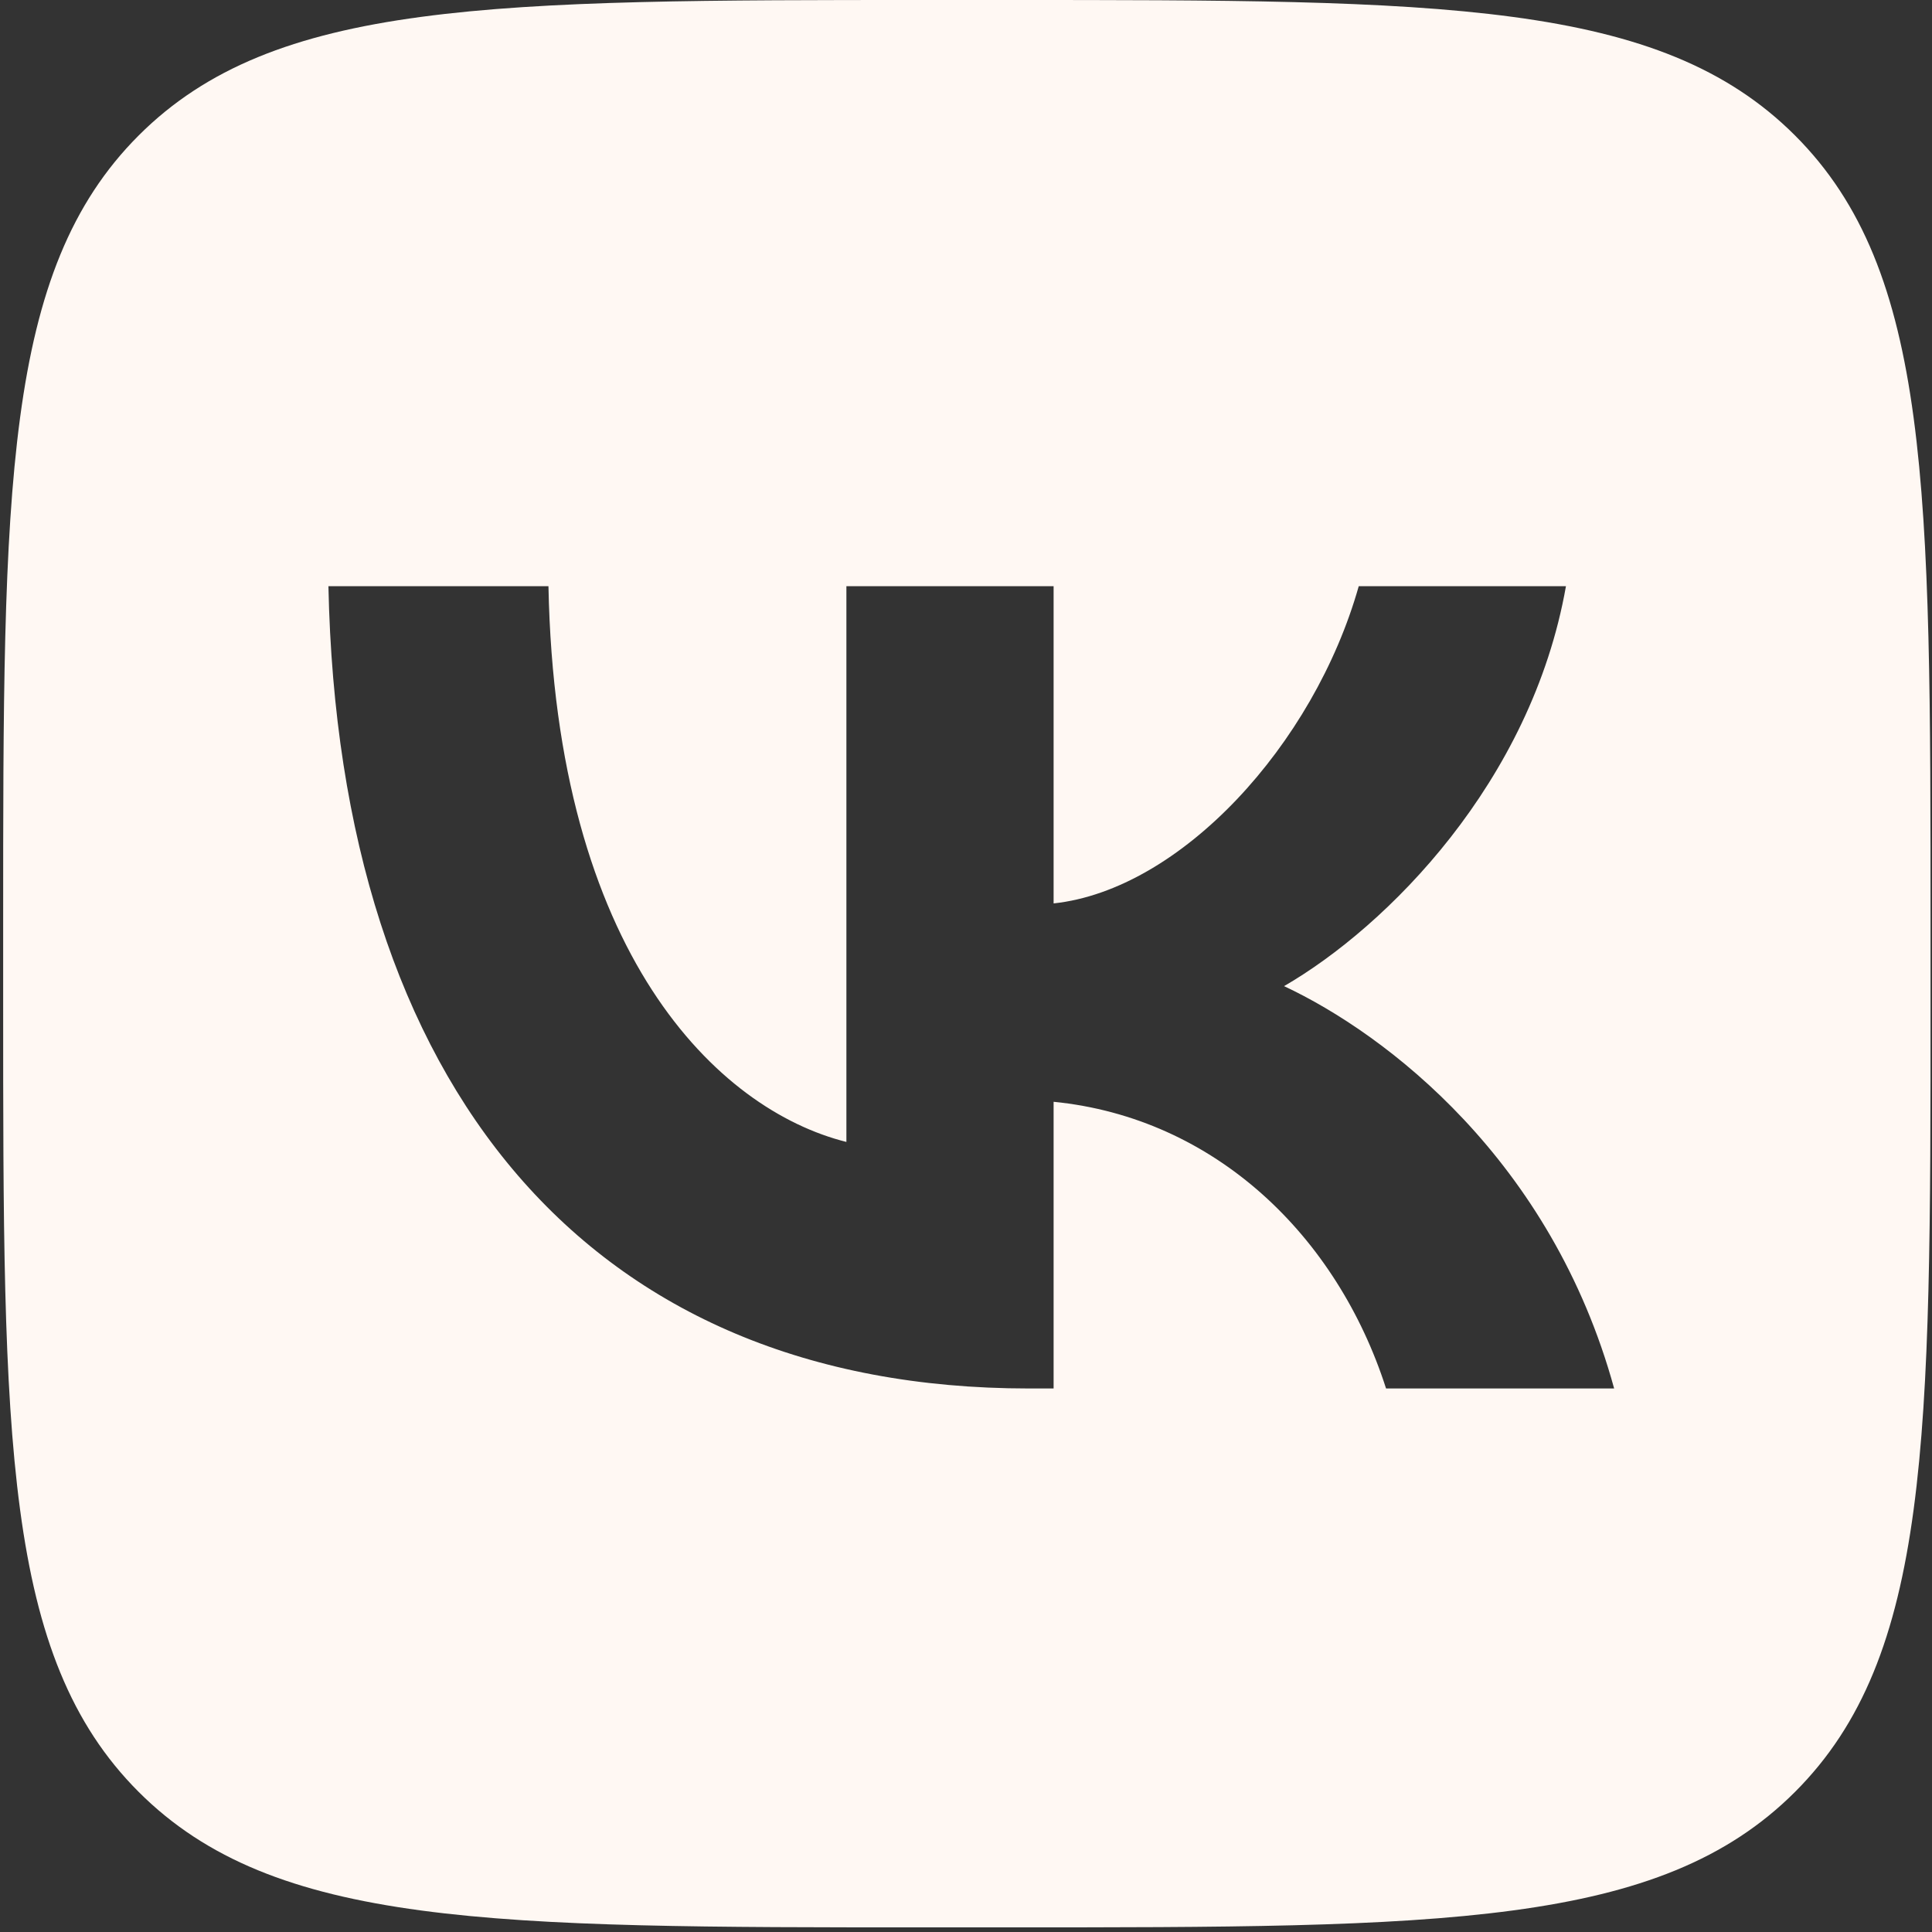 <?xml version="1.0" encoding="UTF-8"?> <svg xmlns="http://www.w3.org/2000/svg" width="107" height="107" viewBox="0 0 107 107" fill="none"><rect x="0" y="0" width="107" height="107" fill="#333333" stroke="none"/><path d="M55.682 0C79.835 0 91.912 0 99.415 7.504C106.919 15.007 106.919 27.084 106.919 51.237V55.507C106.919 79.66 106.919 91.737 99.415 99.24C91.912 106.744 79.835 106.744 55.682 106.744H51.412C27.259 106.744 15.182 106.744 7.679 99.24C0.175 91.737 0.175 79.66 0.175 55.507V51.237C0.175 27.084 0.175 15.007 7.679 7.504C15.182 0 27.259 0 51.412 0H55.682ZM18.189 32.466C18.767 60.219 32.643 76.898 56.972 76.898H58.352V61.02C67.291 61.91 74.051 68.448 76.764 76.898H89.396C85.927 64.267 76.808 57.284 71.115 54.615C76.808 51.324 84.814 43.318 86.727 32.466H75.251C72.761 41.272 65.379 49.278 58.352 50.034V32.466H46.876V63.244C39.76 61.465 30.776 52.836 30.375 32.466H18.189Z" fill="#FFF8F3"></path></svg> 